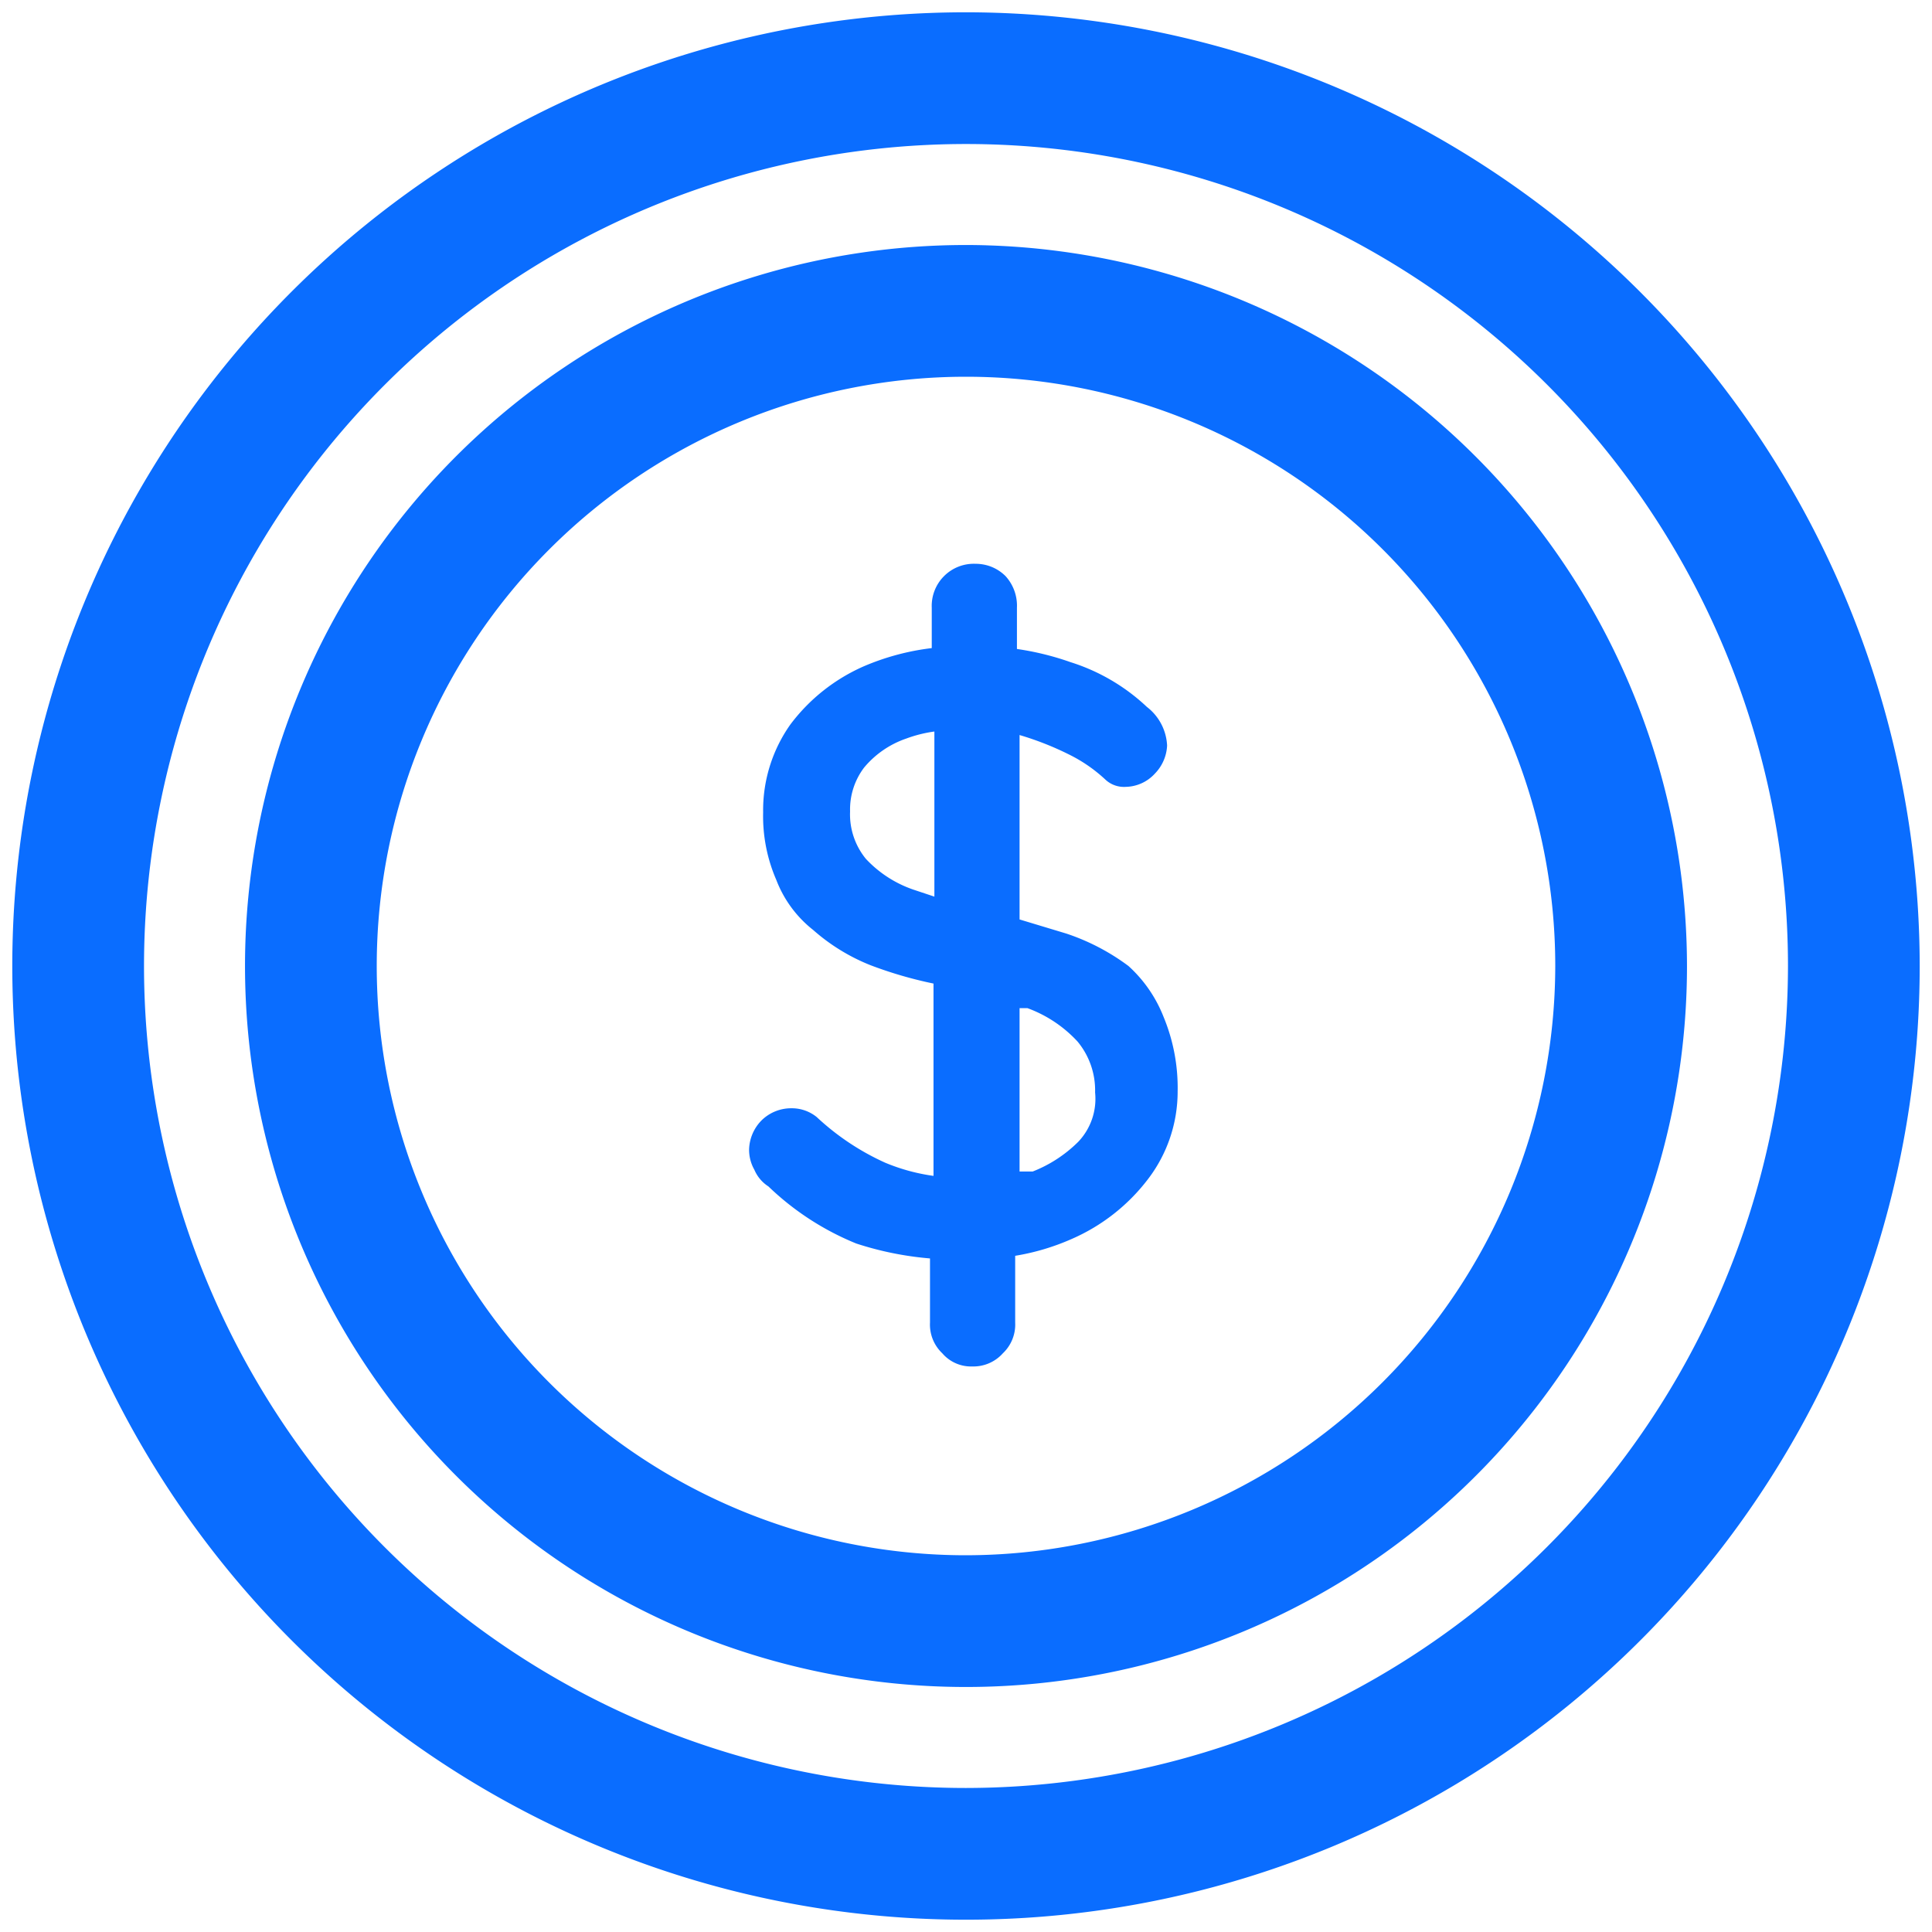 <svg xmlns="http://www.w3.org/2000/svg" viewBox="0 0 22 22"><g id="financial-services"><path d="M11,.14A10.86,10.86,0,1,0,21.86,11,10.87,10.87,0,0,0,11,.14Zm0,20.22A9.36,9.36,0,1,1,20.36,11,9.37,9.37,0,0,1,11,20.36ZM12.85,11a2.5,2.5,0,0,0-.71-.37l-.53-.16V8.37h0a3.43,3.43,0,0,1,.56.22,1.72,1.72,0,0,1,.42.29.31.31,0,0,0,.23.08.46.46,0,0,0,.33-.15.49.49,0,0,0,.14-.32.59.59,0,0,0-.23-.44,2.25,2.25,0,0,0-.87-.51,3.2,3.2,0,0,0-.61-.15V6.92a.5.5,0,0,0-.13-.36.48.48,0,0,0-.34-.14.48.48,0,0,0-.5.5v.46a2.8,2.8,0,0,0-.78.21A2.1,2.1,0,0,0,9,8.25a1.69,1.69,0,0,0-.31,1,1.82,1.82,0,0,0,.15.77,1.33,1.33,0,0,0,.42.57,2.23,2.23,0,0,0,.65.4,4.69,4.69,0,0,0,.72.21v2.19a2.21,2.21,0,0,1-.55-.15,2.87,2.87,0,0,1-.78-.52.45.45,0,0,0-.29-.1.48.48,0,0,0-.34.14.49.49,0,0,0-.14.33.46.46,0,0,0,.06.23.42.42,0,0,0,.16.19,3.16,3.16,0,0,0,1,.65,3.68,3.68,0,0,0,.84.17v.73a.45.45,0,0,0,.14.35.43.43,0,0,0,.34.15.45.45,0,0,0,.35-.15.45.45,0,0,0,.14-.35v-.76a2.64,2.64,0,0,0,.64-.19,2.19,2.19,0,0,0,.87-.68,1.64,1.64,0,0,0,.34-1,2.11,2.11,0,0,0-.16-.85A1.54,1.54,0,0,0,12.85,11Zm-2.21-.79-.24-.08a1.33,1.33,0,0,1-.54-.35.8.8,0,0,1-.18-.54.79.79,0,0,1,.16-.5,1.08,1.08,0,0,1,.48-.33,1.5,1.5,0,0,1,.32-.08ZM12.28,13a1.52,1.52,0,0,1-.52.34l-.15,0V11.48l.09,0a1.46,1.46,0,0,1,.57.38.87.87,0,0,1,.2.58A.71.71,0,0,1,12.28,13ZM11,2.79A8.21,8.21,0,1,0,19.21,11,8.22,8.22,0,0,0,11,2.79Zm0,14.92A6.71,6.71,0,1,1,17.71,11,6.72,6.72,0,0,1,11,17.71Z" style="fill:#0A6DFF"/></g></svg>